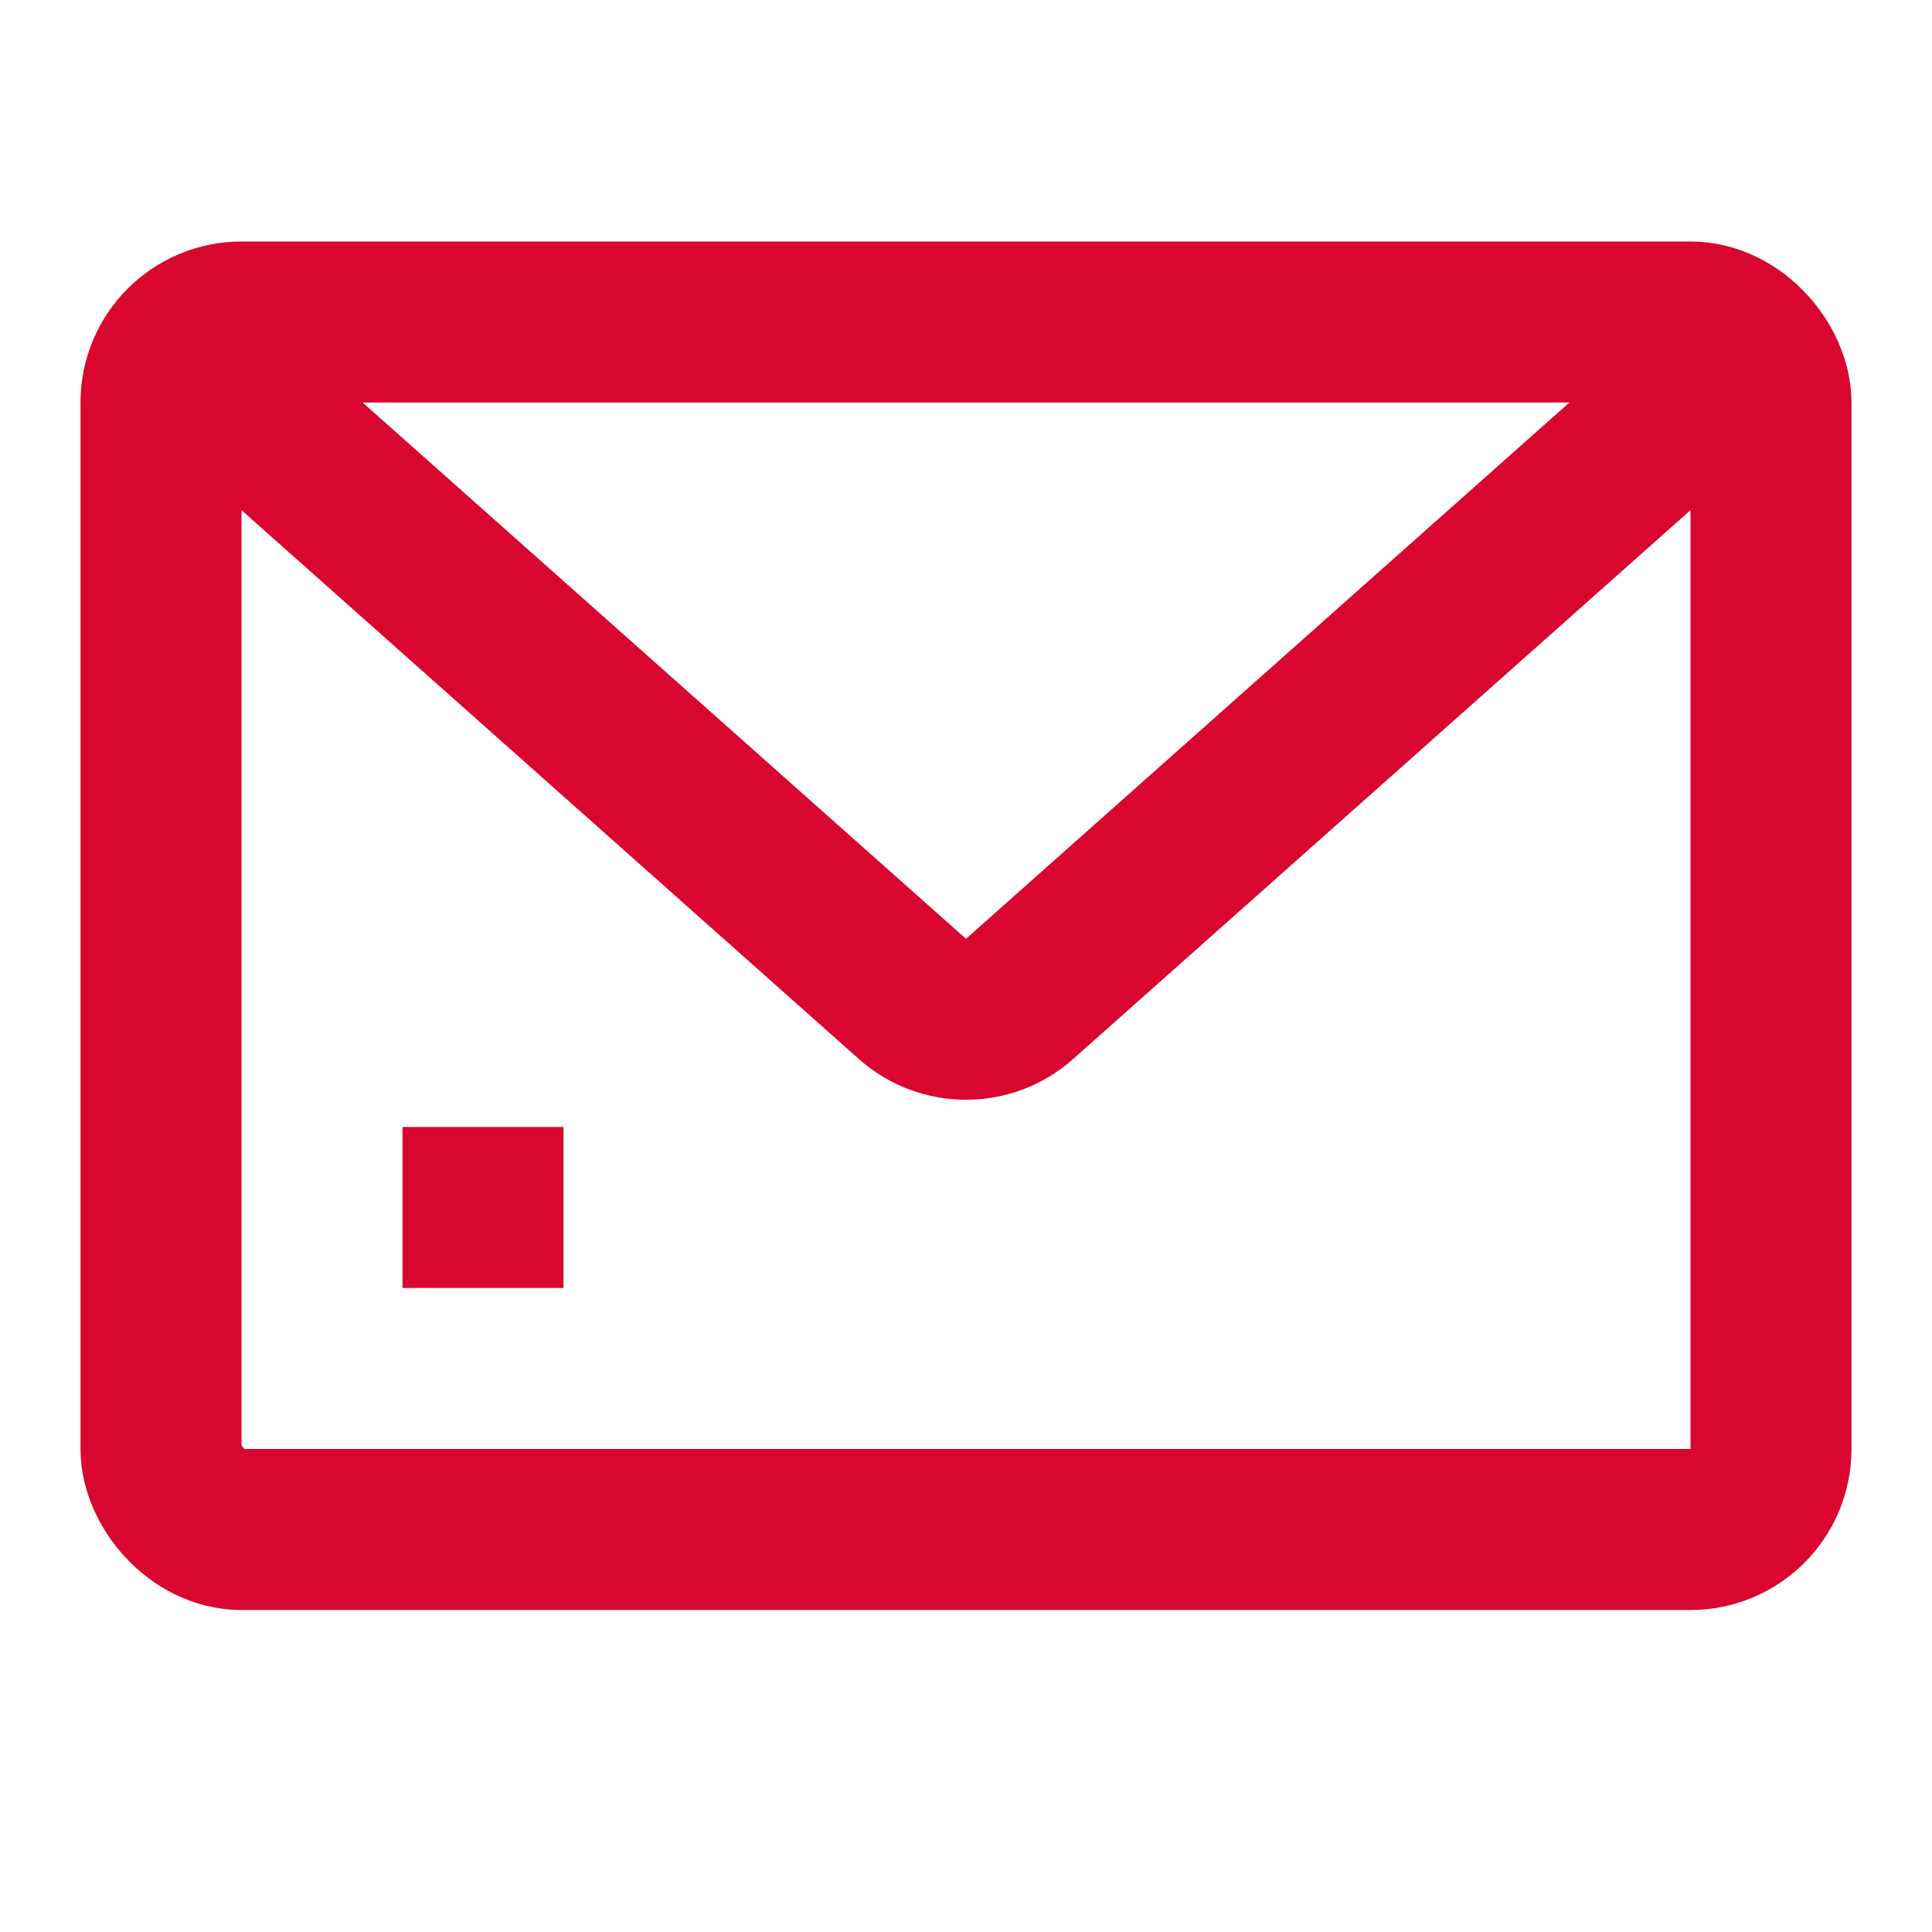 <svg width="24" height="24" viewBox="0 0 24 24" fill="none" xmlns="http://www.w3.org/2000/svg">
<rect x="2" y="4" width="20" height="15" rx="1" stroke="#D90730" stroke-width="2"/>
<path d="M5 15H7" stroke="#D90730" stroke-width="2"/>
<path d="M11.336 12.409L12 11.662L11.336 12.409ZM12.664 12.409L12 11.662L12.664 12.409ZM2.336 5.747L10.671 13.157L12 11.662L3.664 4.253L2.336 5.747ZM13.329 13.157L21.664 5.747L20.336 4.253L12 11.662L13.329 13.157ZM10.671 13.157C11.429 13.83 12.571 13.83 13.329 13.157L12 11.662L10.671 13.157Z" fill="#D90730"/>
</svg>
